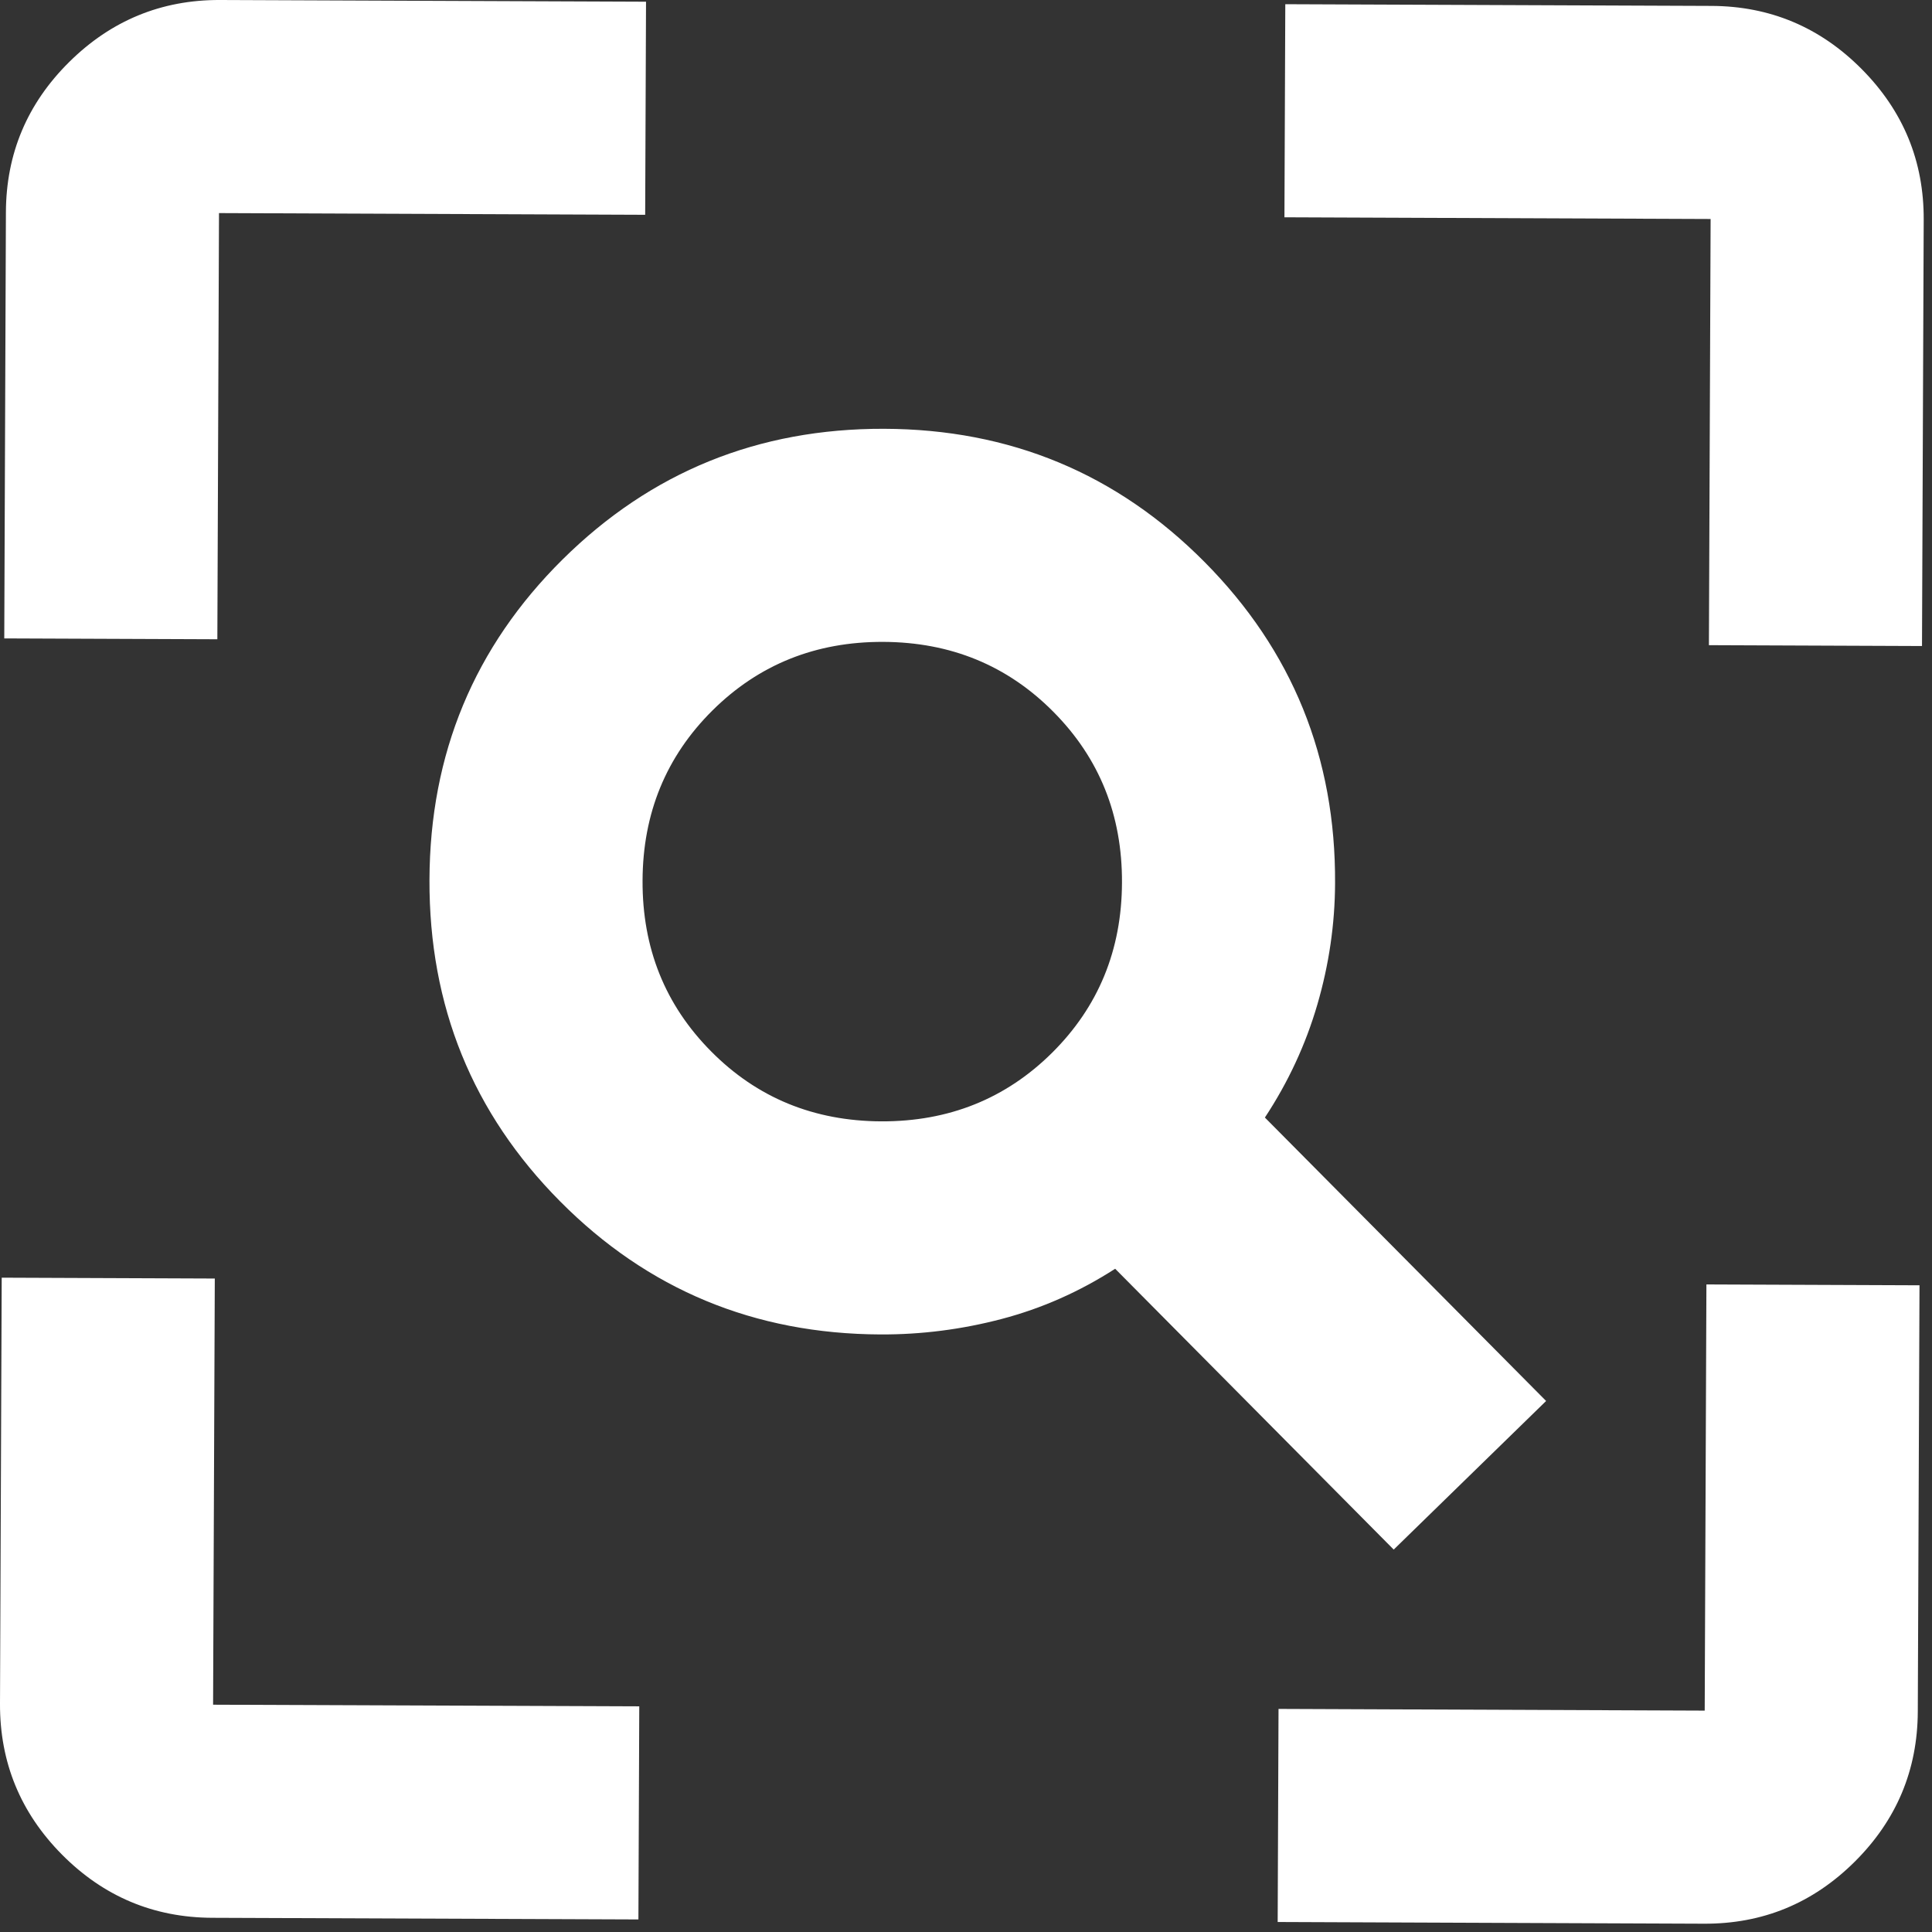 <svg width="34" height="34" viewBox="0 0 34 34" fill="none" xmlns="http://www.w3.org/2000/svg">
<rect x="0" y="0" width="34" height="34" fill="#333333" stroke="none"/>
<path d="M15.51 19.734C16.697 19.738 17.699 19.336 18.515 18.527C19.33 17.718 19.741 16.719 19.745 15.532C19.75 14.344 19.348 13.343 18.538 12.527C17.729 11.711 16.731 11.301 15.543 11.296C14.356 11.292 13.354 11.694 12.538 12.503C11.723 13.312 11.312 14.311 11.308 15.498C11.303 16.686 11.705 17.687 12.515 18.503C13.324 19.319 14.322 19.729 15.51 19.734ZM24.527 27.27L19.625 22.328C18.998 22.732 18.333 23.026 17.63 23.211C16.927 23.396 16.215 23.487 15.495 23.484C13.276 23.475 11.397 22.694 9.857 21.142C8.316 19.59 7.55 17.703 7.558 15.483C7.565 13.264 8.347 11.384 9.901 9.845C11.456 8.306 13.342 7.54 15.558 7.546C17.774 7.553 19.654 8.334 21.198 9.89C22.742 11.446 23.508 13.332 23.495 15.547C23.492 16.265 23.388 16.976 23.183 17.679C22.978 18.382 22.67 19.045 22.26 19.667L27.209 24.655L24.527 27.27ZM3.735 33.75C2.704 33.746 1.823 33.375 1.092 32.639C0.361 31.902 -0.003 31.017 0 29.985L0.03 22.485L3.78 22.5L3.75 30L11.25 30.029L11.235 33.779L3.735 33.75ZM22.485 33.824L22.5 30.074L30 30.104L30.03 22.604L33.78 22.619L33.75 30.119C33.746 31.15 33.376 32.032 32.639 32.764C31.902 33.496 31.018 33.859 29.985 33.854L22.485 33.824ZM0.075 11.235L0.104 3.735C0.108 2.704 0.479 1.823 1.217 1.092C1.955 0.361 2.839 -0.003 3.869 -2.67088e-05L11.369 0.03L11.354 3.78L3.854 3.75L3.825 11.25L0.075 11.235ZM30.074 11.354L30.104 3.854L22.604 3.824L22.619 0.074L30.119 0.104C31.15 0.108 32.032 0.479 32.764 1.217C33.496 1.955 33.859 2.839 33.854 3.869L33.824 11.369L30.074 11.354Z" fill="white"/>
</svg>
